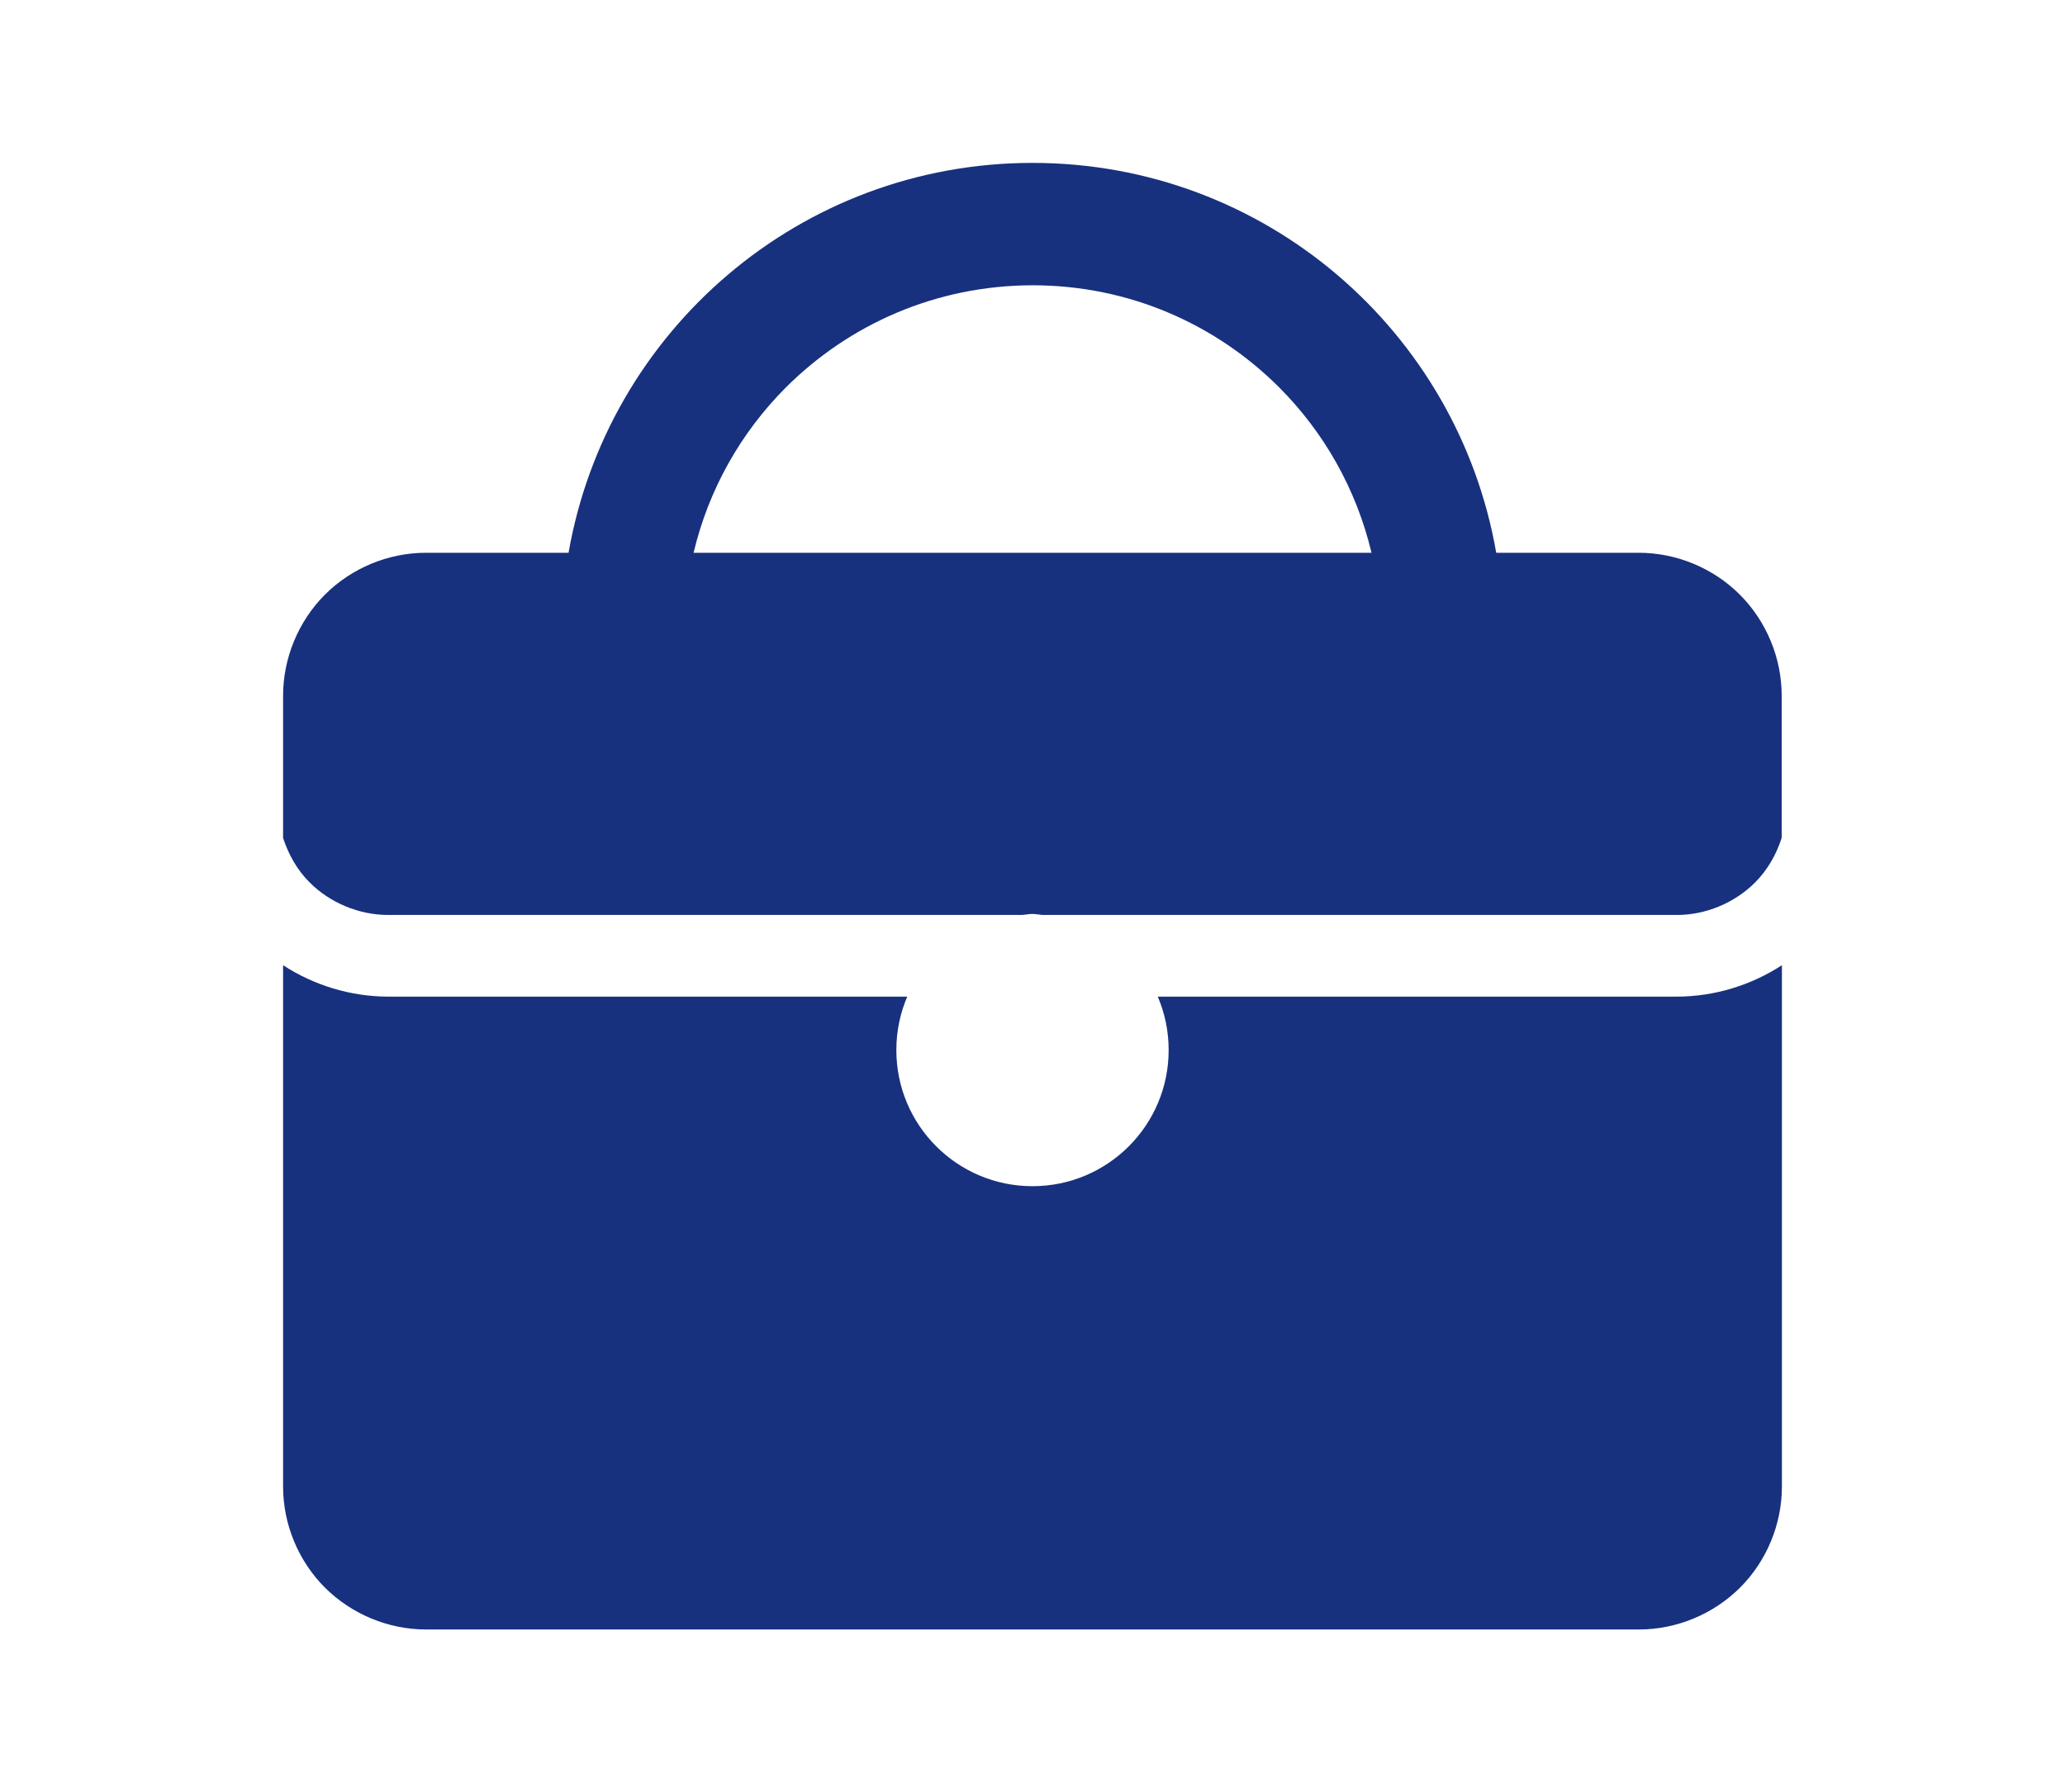 <?xml version="1.0" encoding="utf-8"?>
<!-- Generator: Adobe Illustrator 25.0.1, SVG Export Plug-In . SVG Version: 6.00 Build 0)  -->
<svg version="1.1" id="レイヤー_1" xmlns="http://www.w3.org/2000/svg" xmlns:xlink="http://www.w3.org/1999/xlink" x="0px"
	 y="0px" viewBox="0 0 182 158" style="enable-background:new 0 0 182 158;" xml:space="preserve">
<style type="text/css">
	.st0{fill:#17317F;}
</style>
<g>
	<g>
		<path class="st0" d="M147.79,87.86h-45.75c0.62,1.44,0.96,3.04,0.96,4.71c0,6.63-5.37,12-12,12c-6.63,0-12-5.37-12-12
			c0-1.67,0.34-3.26,0.96-4.71H34.21c-3.31-0.01-6.52-0.99-9.26-2.77v45.96c0,3.32,1.34,6.56,3.69,8.91
			c2.35,2.34,5.59,3.69,8.91,3.69h106.9c3.32,0,6.56-1.35,8.91-3.69c2.35-2.35,3.69-5.59,3.69-8.91V85.09
			C154.31,86.87,151.1,87.85,147.79,87.86z"/>
		<path class="st0" d="M27.29,77.79c1.8,1.81,4.37,2.87,6.92,2.87h55.86c0.31-0.02,0.61-0.09,0.92-0.09s0.61,0.07,0.92,0.09h55.86
			c2.55,0.01,5.12-1.06,6.92-2.87c1.09-1.09,1.87-2.46,2.34-3.93V61.33c0-3.32-1.34-6.56-3.69-8.91c-2.35-2.35-5.59-3.69-8.91-3.69
			h-12.56C128.48,29.21,111.5,14.36,91,14.36c-20.5,0-37.48,14.85-40.89,34.37H37.55c-3.32,0-6.56,1.34-8.91,3.69
			c-2.34,2.34-3.69,5.59-3.69,8.91v12.54C25.43,75.34,26.2,76.71,27.29,77.79z M69.26,34.16c5.58-5.57,13.23-9,21.75-9.01
			c8.51,0,16.16,3.43,21.74,9.01c3.95,3.96,6.79,8.96,8.13,14.57H61.13C62.46,43.12,65.31,38.12,69.26,34.16z"/>
	</g>
</g>
</svg>
